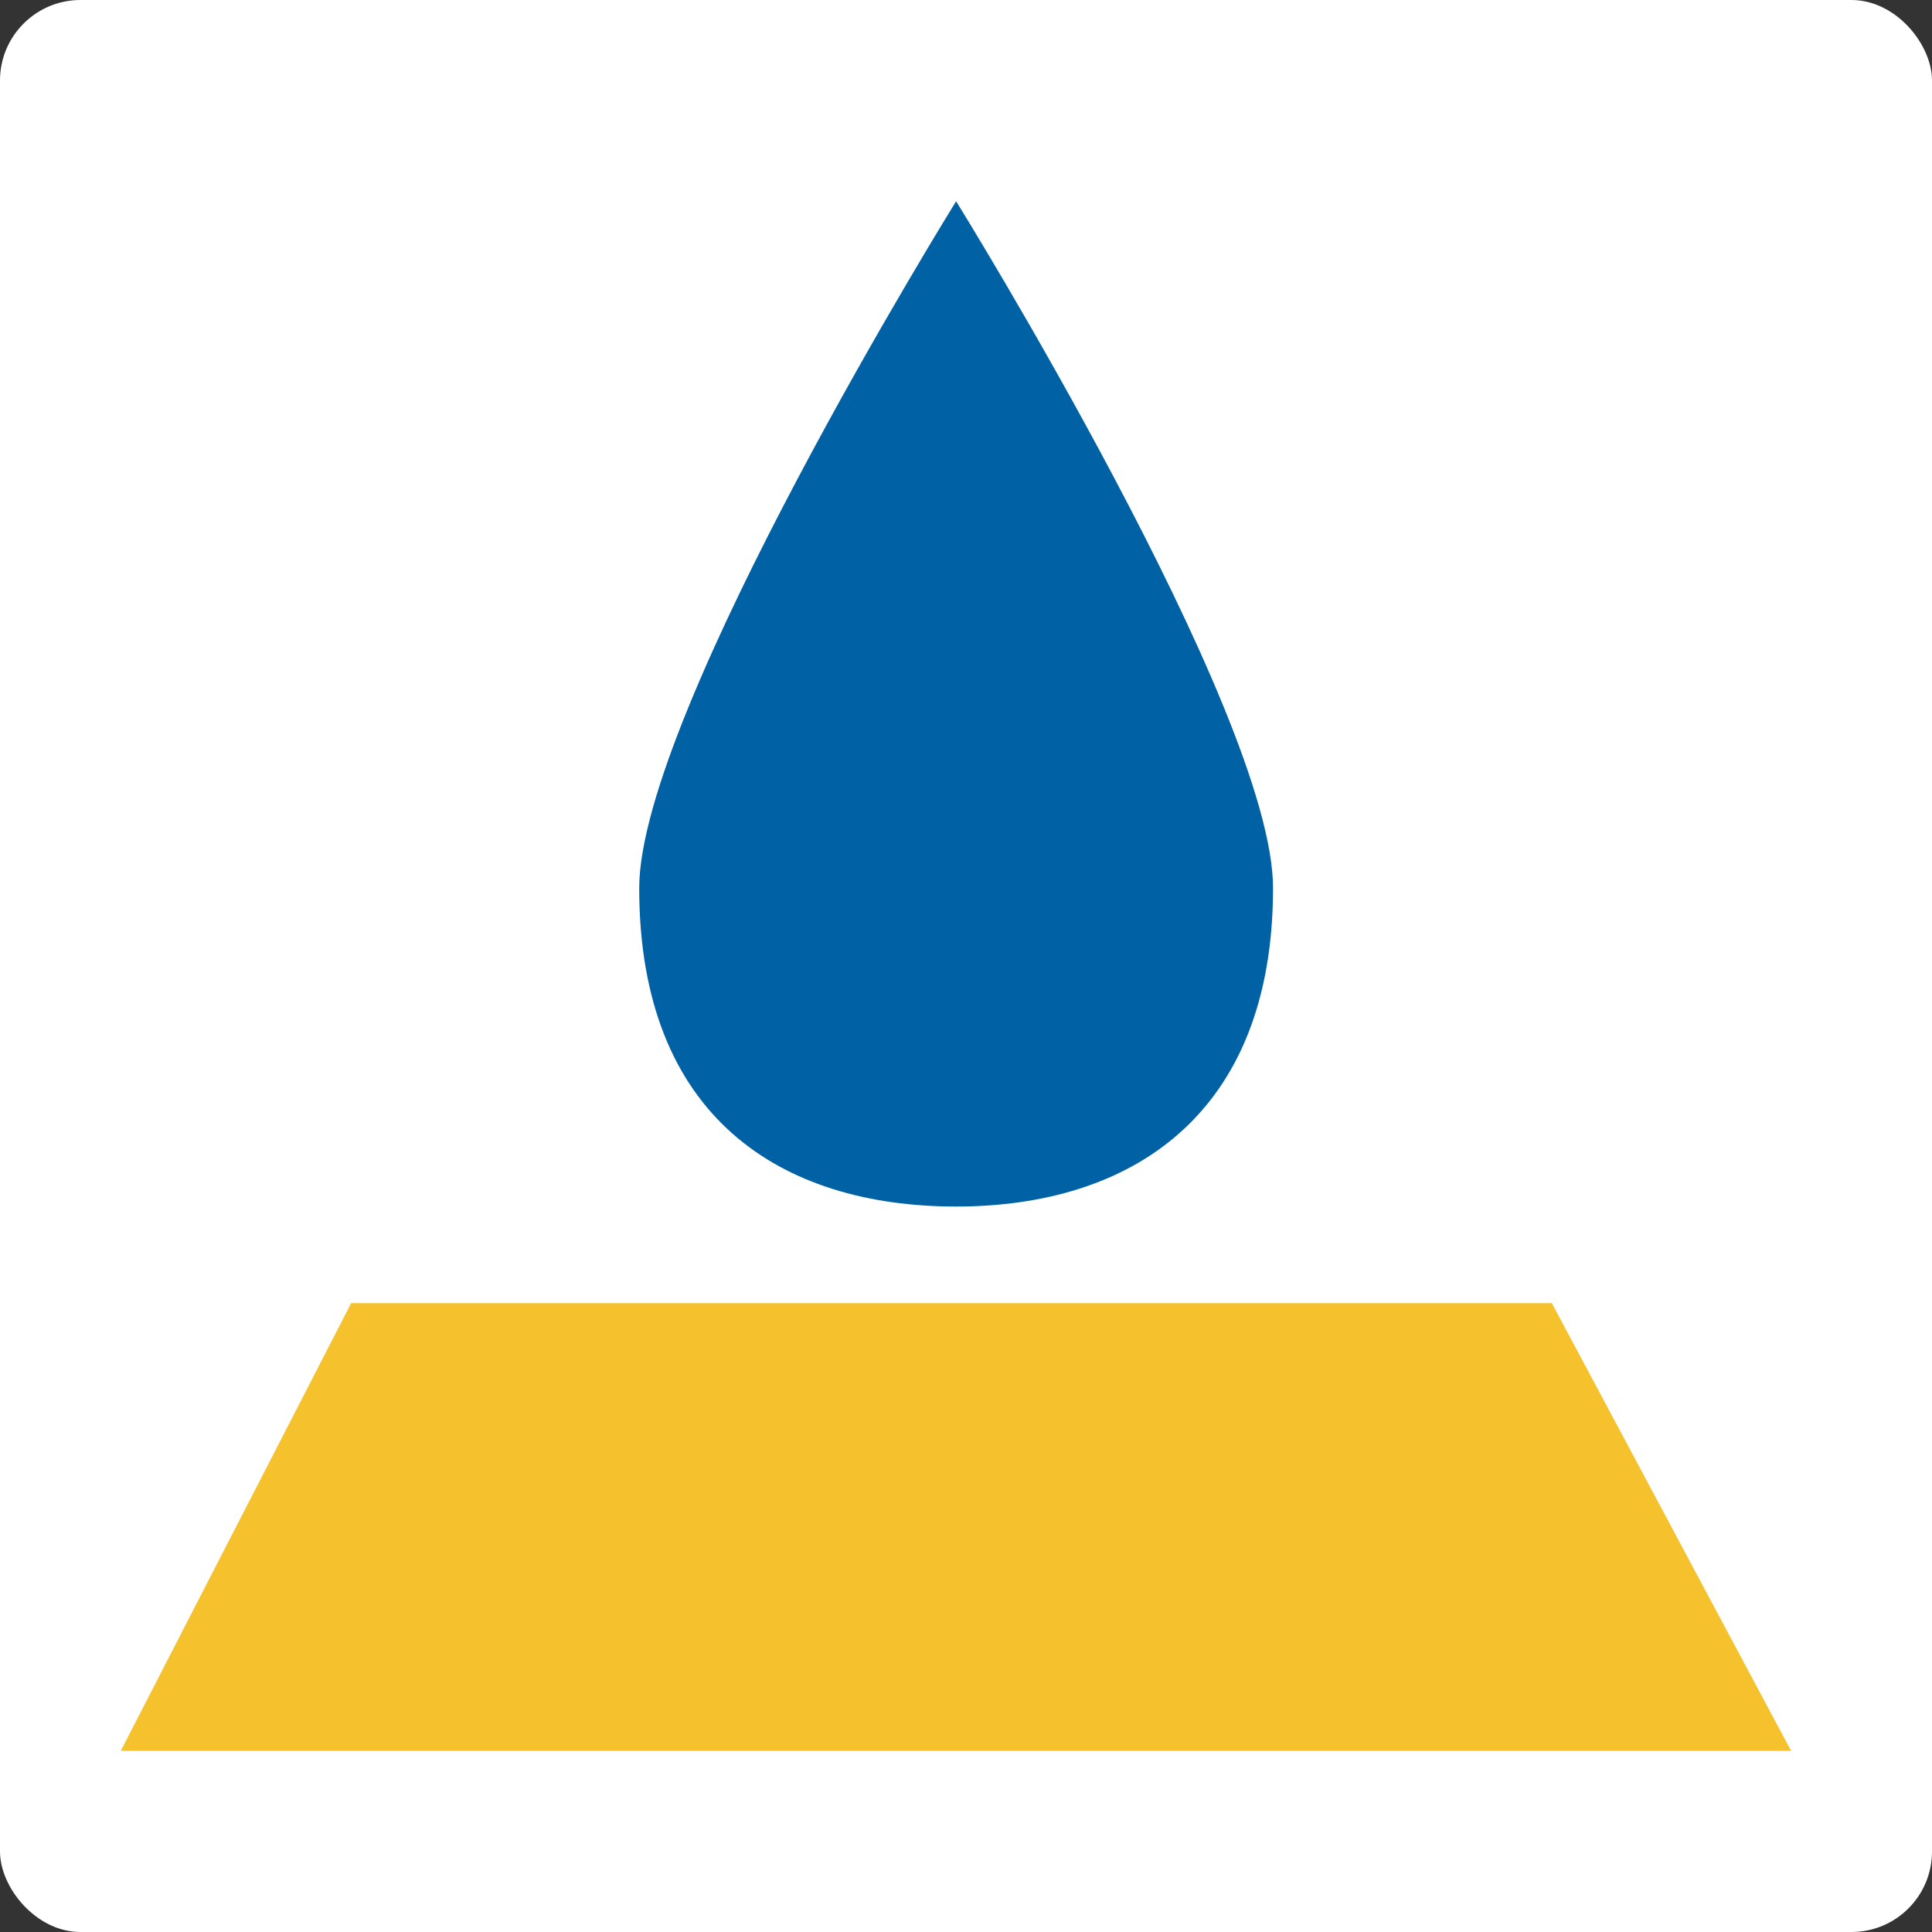 <svg width="96" height="96" viewBox="0 0 96 96" fill="none" xmlns="http://www.w3.org/2000/svg">
<rect x="0" y="0" width="96" height="96" fill="#333333" stroke="none"/>
<rect width="96" height="96" rx="4" fill="white"/>
<g clip-path="url(#clip0)">
<path d="M77.11 64.753H17.448L6 87H89L77.11 64.753Z" fill="#F5C12D"/>
<path d="M63.256 44.125C63.256 55.418 56.196 59.952 47.509 59.952C38.821 59.952 31.762 55.524 31.762 44.125C31.762 35.376 47.509 10 47.509 10C47.509 10 63.256 35.376 63.256 44.125Z" fill="#0062A4"/>
</g>
<defs>
<clipPath id="clip0">
<rect width="83" height="77" fill="white" transform="translate(6 10)"/>
</clipPath>
</defs>
</svg>
